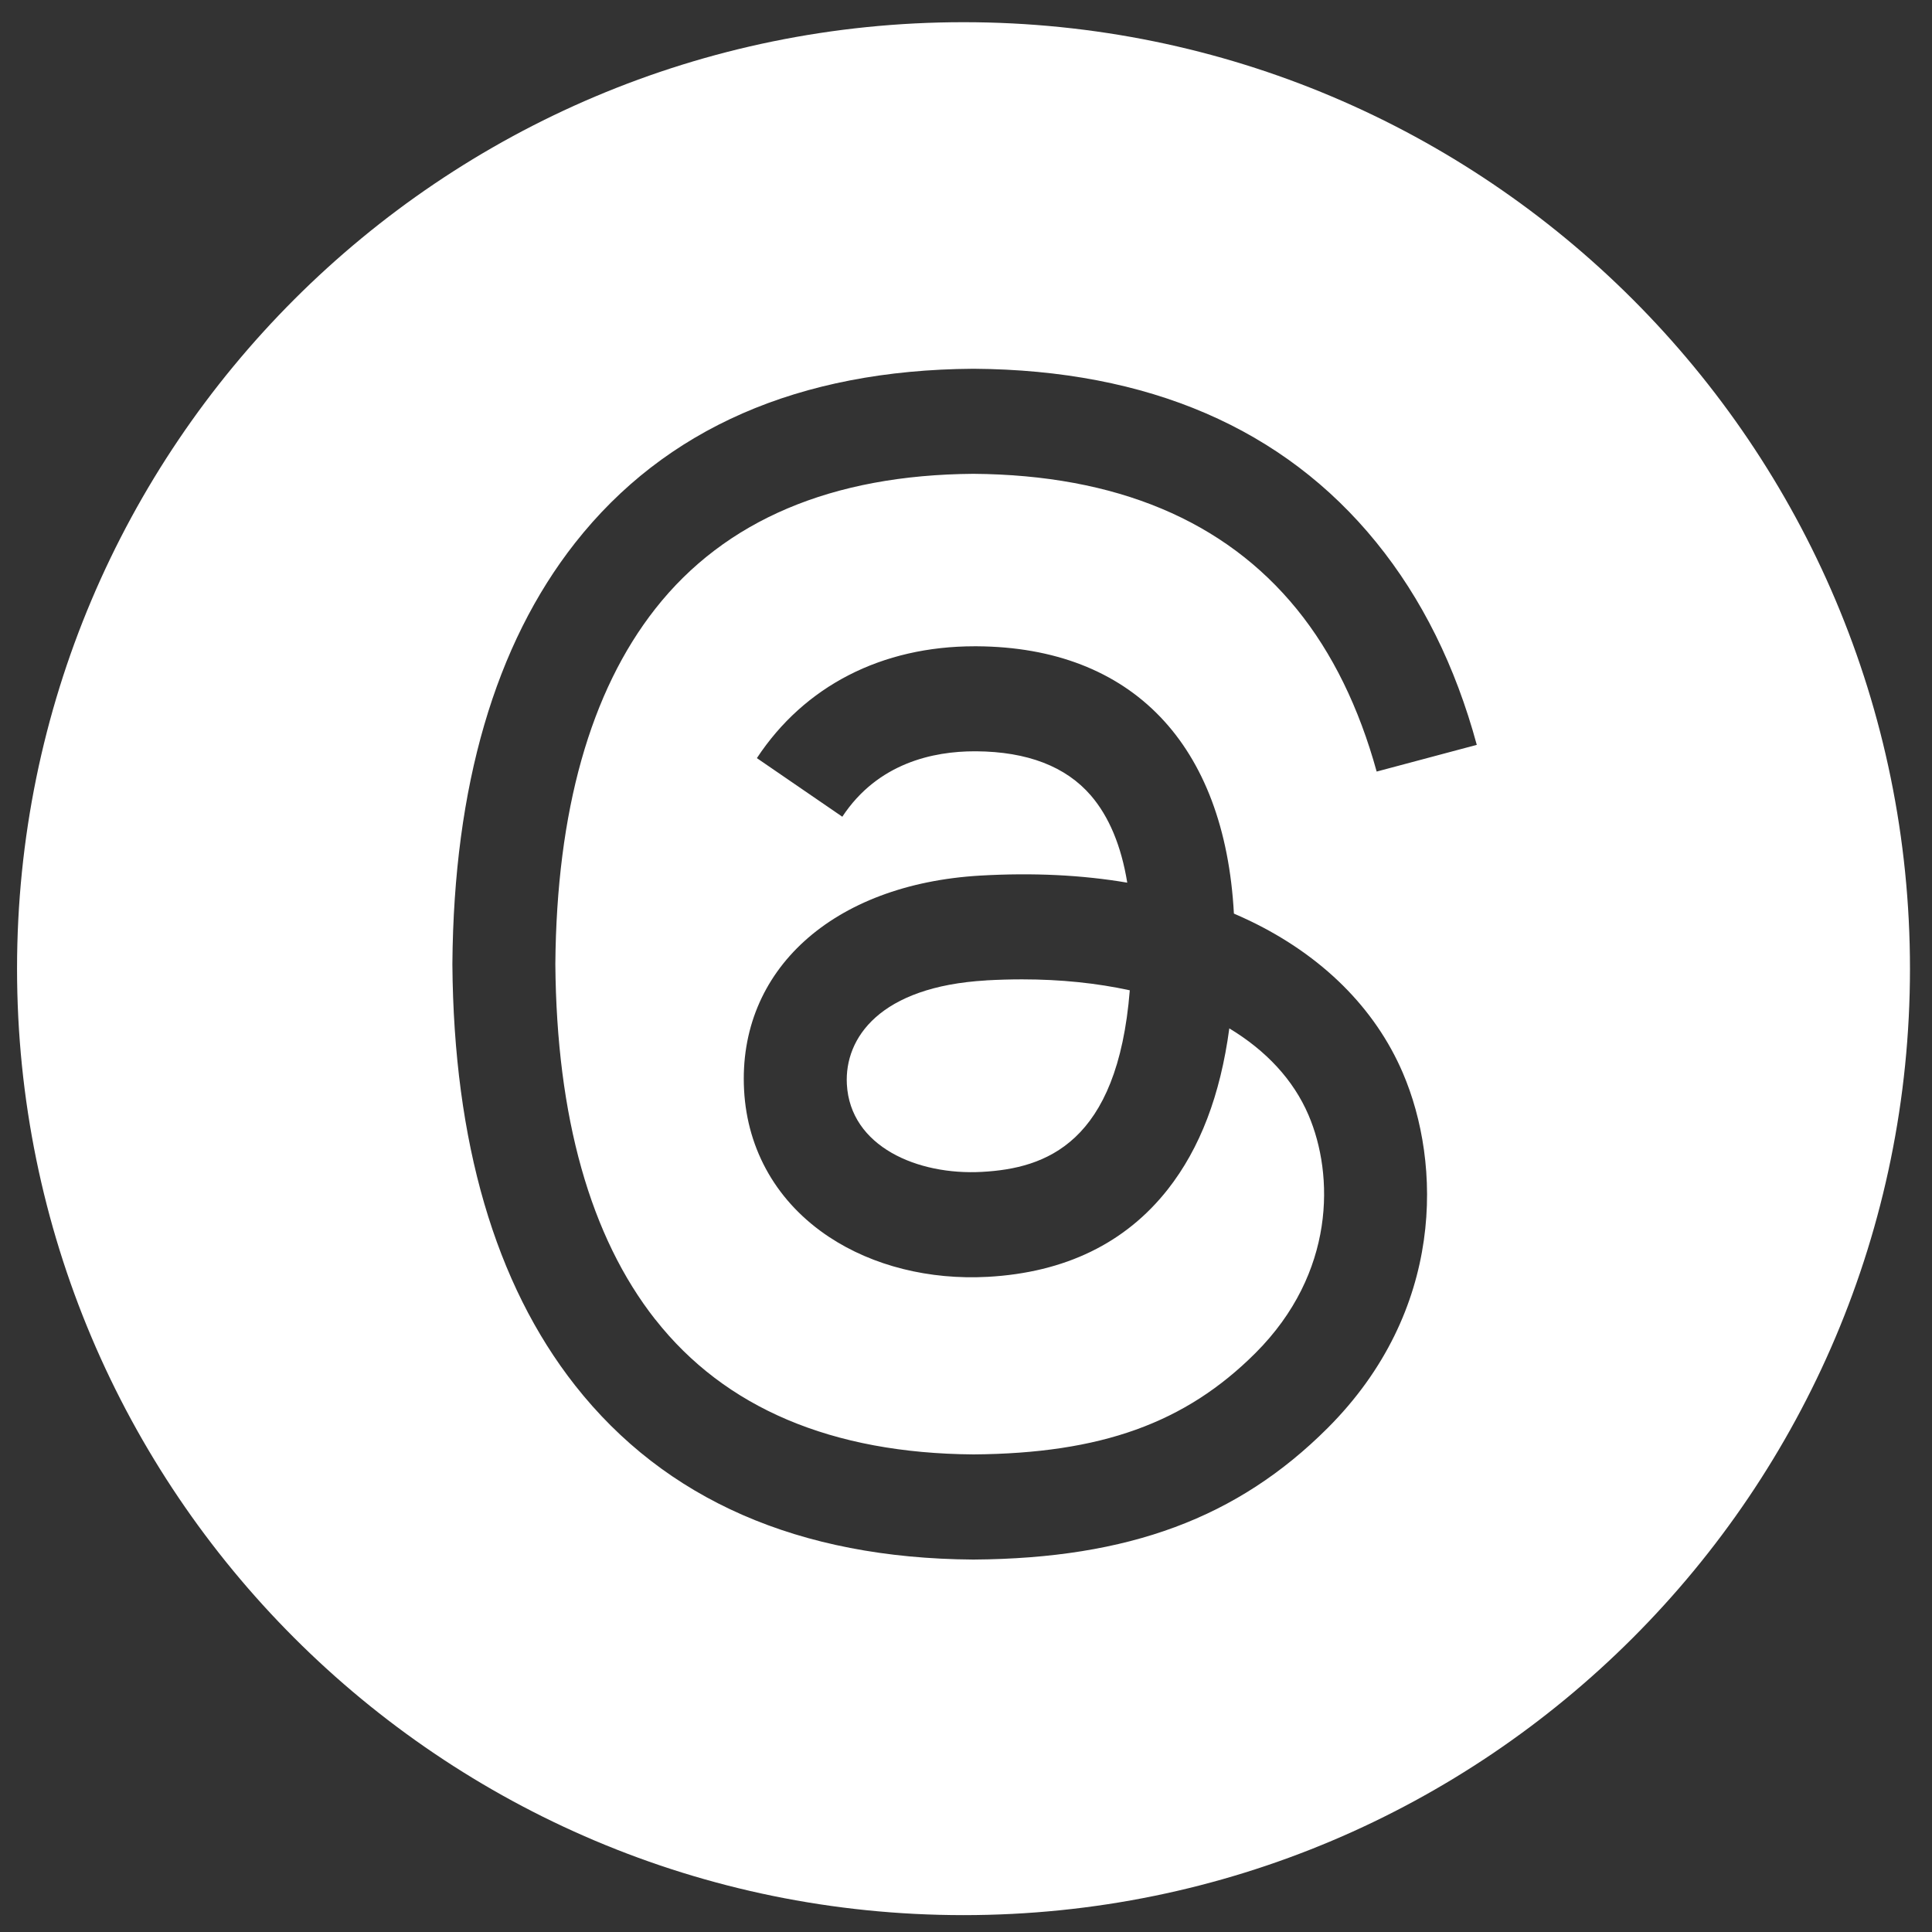<?xml version="1.0" encoding="UTF-8"?><svg id="e" xmlns="http://www.w3.org/2000/svg" width="450" height="450" viewBox="0 0 450 450"><rect x="0" y="0" width="450" height="450" fill="#333333" stroke="none"/><defs><style>.h{fill:#fff;}</style></defs><path class="h" d="M224.43,5.17C102.67,5.17,3.97,103.87,3.97,225.62s98.7,220.45,220.45,220.45,220.45-98.7,220.45-220.45S346.18,5.17,224.43,5.17ZM152.65,307.35c16.2,20.6,41.12,31.16,74.07,31.41,29.7-.22,49.36-7.28,65.71-23.62,18.66-18.65,18.31-41.52,12.34-55.44-3.51-8.19-9.87-15-18.44-20.17-2.09,15.57-6.82,27.92-14.3,37.46-9.85,12.55-23.97,19.42-41.96,20.41-13.63.74-26.74-2.54-36.92-9.26-12.04-7.95-19.09-20.12-19.84-34.26-1.49-27.89,20.64-47.95,55.04-49.94,12.21-.7,23.64-.15,34.21,1.65-1.4-8.58-4.24-15.38-8.47-20.3-5.82-6.76-14.81-10.22-26.73-10.3-.11,0-.22,0-.33,0-9.57,0-22.56,2.68-30.84,15.24l-19.9-13.65c11.08-16.81,29.08-26.05,50.73-26.05.16,0,.33,0,.49,0,36.19.23,57.75,22.81,59.89,62.26,1.23.53,2.44,1.08,3.64,1.65,16.89,8.1,29.24,20.37,35.71,35.47,9.03,21.06,9.85,55.36-17.54,82.73-20.94,20.92-46.35,30.36-82.41,30.61h-.16c-40.56-.28-71.74-13.93-92.69-40.56-18.64-23.7-28.26-56.68-28.58-98.02v-.1s0-.1,0-.1c.32-41.34,9.94-74.32,28.58-98.02,20.95-26.63,52.14-40.28,92.69-40.56h.16c40.64.28,72.18,13.88,93.74,40.41,10.64,13.09,18.46,28.87,23.43,47.19l-23.32,6.22c-4.1-14.88-10.32-27.64-18.57-37.79-16.82-20.7-42.17-31.31-75.36-31.56-32.95.24-57.87,10.81-74.07,31.41-15.17,19.29-23.01,47.14-23.3,82.8.29,35.65,8.13,63.51,23.3,82.8Z"/><path class="h" d="M229.7,228.36c-24.8,1.43-33.02,13.42-32.45,24.17.77,14.5,16.44,21.27,31.52,20.42,14.77-.81,31.52-6.6,34.38-42.29-7.66-1.67-16.09-2.55-25.09-2.55-2.74,0-5.52.08-8.36.24Z"/></svg>